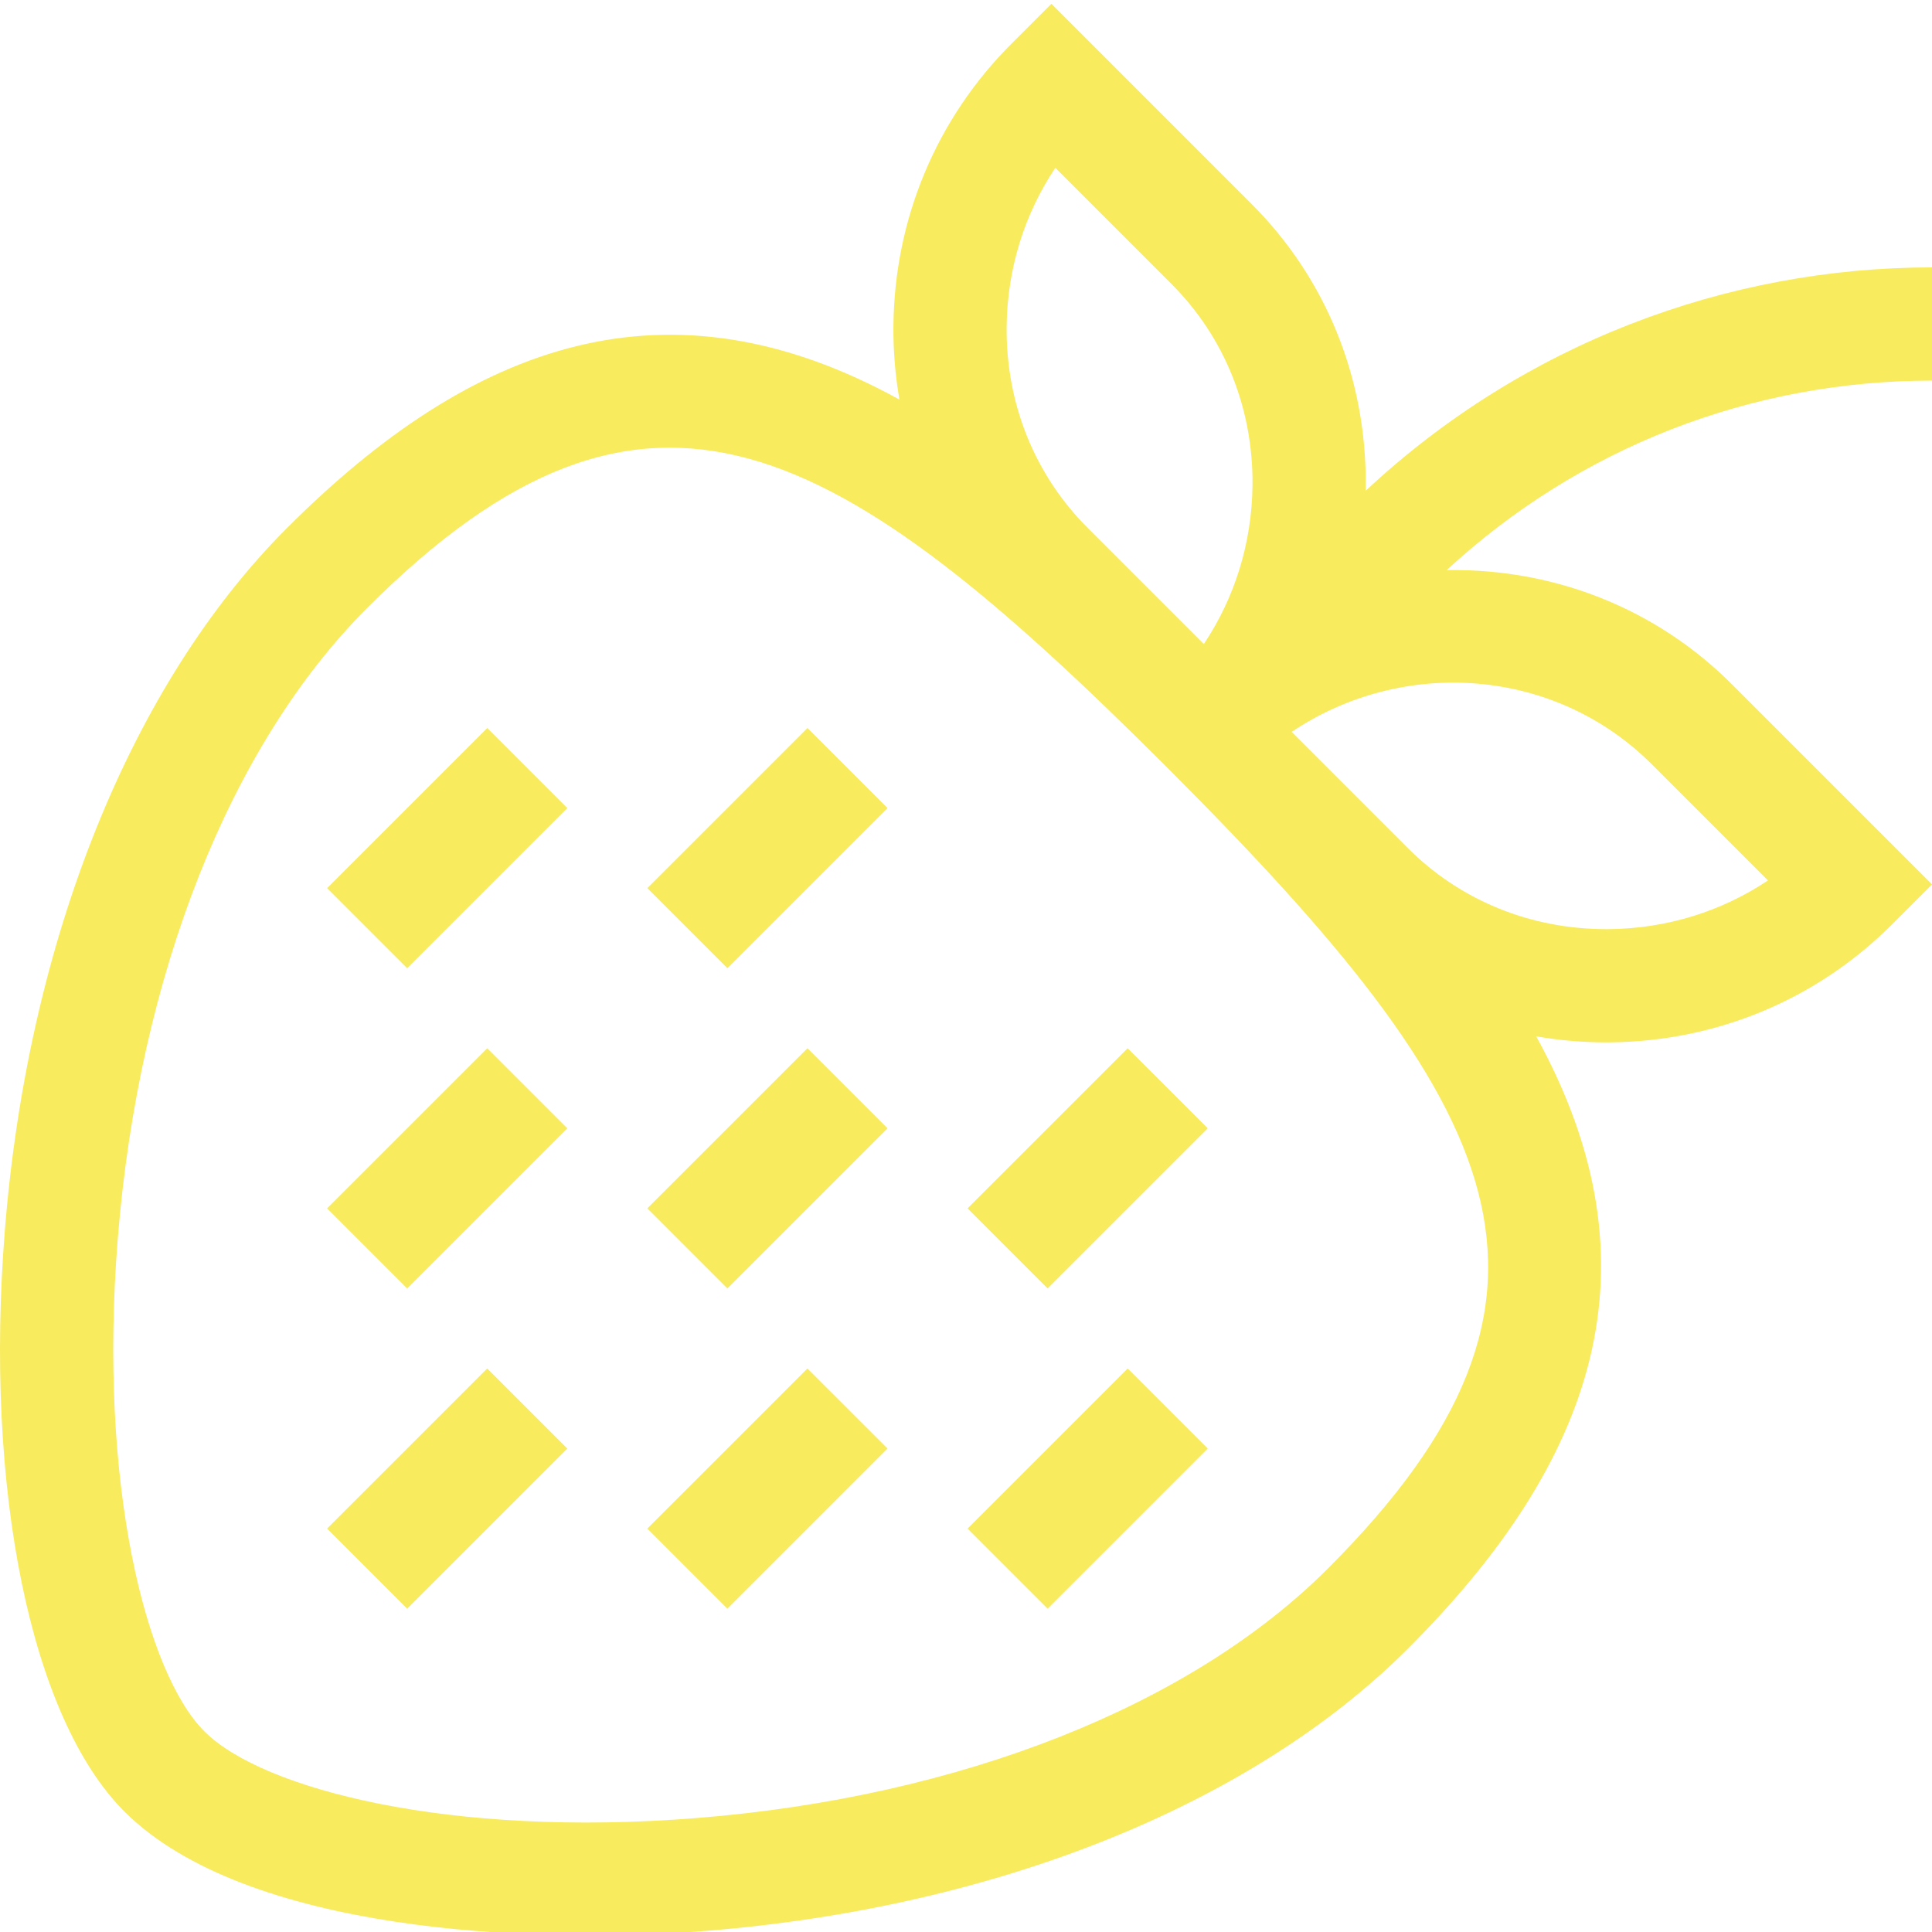 <?xml version="1.0"?>
<svg xmlns="http://www.w3.org/2000/svg" height="512px" viewBox="0 0 512 511" width="512px"><g><path d="m76.086 139.398c-41.348 41.348-68.602 109.109-74.781 185.918-5.543 68.93 6.875 129.469 31.645 154.234 31.977 31.98 107.906 35.371 154.234 31.645 76.809-6.18 144.57-33.434 185.918-74.781 49.41-49.41 67.742-101.094 34.004-162.273 6.043 1.055 12.227 1.598 18.512 1.598.395 0 .789 0 1.184-.004 28.25-.305 54.738-11.406 74.594-31.258l10.605-10.605-53.039-53.039c-19.816-19.816-46.465-30.559-74.914-30.258-.227.004-.453.012-.684.016 35.152-32.441 80.523-50.227 128.637-50.227v-30.004c-54.543 0-108.504 20.32-150.102 59.223.008-.375.023-.75.027-1.129.309-28.492-10.438-55.098-30.258-74.914l-53.035-53.039-10.609 10.609c-19.852 19.852-30.953 46.344-31.254 74.59-.074 6.691.473 13.277 1.594 19.695-61.277-33.793-112.988-15.285-162.277 34.004zm275.797 275.801c-36.383 36.383-97.289 60.473-167.105 66.09-65.422 5.266-115.227-7.562-130.613-22.949-15.391-15.391-28.215-65.195-22.953-130.617 5.617-69.816 29.703-130.723 66.09-167.109 74.395-74.395 124.445-45.27 212.117 42.395l.082.086c89.727 89.734 115.441 139.051 42.383 212.105zm85.863-213.152 30.781 30.781c-12.316 8.234-26.824 12.742-42.051 12.902-.285.004-.566.004-.852.004-20.031 0-38.66-7.605-52.527-21.473l-30.797-30.797c29.59-19.883 69.762-17.102 95.445 8.582zm-158.074-158.074 30.781 30.781c14.066 14.066 21.691 33.02 21.473 53.379-.164 15.227-4.672 29.734-12.902 42.051l-30.785-30.785c-14.062-14.062-21.688-33.02-21.469-53.375.16-15.227 4.668-29.734 12.902-42.051zm0 0" data-original="#000000" class="active-path" data-old_color="#000000" fill="#F8EB5E"/><path d="m192.77 256.086-21.215-21.215 42.43-42.43 21.215 21.215zm0 0" data-original="#000000" class="active-path" data-old_color="#000000" fill="#F8EB5E"/><path d="m277.629 340.949-21.215-21.215 42.43-42.43 21.219 21.215zm0 0" data-original="#000000" class="active-path" data-old_color="#000000" fill="#F8EB5E"/><path d="m107.906 256.086-21.215-21.215 42.43-42.43 21.215 21.215zm0 0" data-original="#000000" class="active-path" data-old_color="#000000" fill="#F8EB5E"/><path d="m192.77 340.949-21.215-21.215 42.43-42.43 21.215 21.215zm0 0" data-original="#000000" class="active-path" data-old_color="#000000" fill="#F8EB5E"/><path d="m277.629 425.812-21.215-21.215 42.43-42.434 21.215 21.219zm0 0" data-original="#000000" class="active-path" data-old_color="#000000" fill="#F8EB5E"/><path d="m107.906 425.809-21.215-21.215 42.43-42.43 21.215 21.215zm0 0" data-original="#000000" class="active-path" data-old_color="#000000" fill="#F8EB5E"/><path d="m107.906 340.949-21.215-21.215 42.43-42.43 21.215 21.215zm0 0" data-original="#000000" class="active-path" data-old_color="#000000" fill="#F8EB5E"/><path d="m192.77 425.812-21.219-21.219 42.43-42.426 21.219 21.215zm0 0" data-original="#000000" class="active-path" data-old_color="#000000" fill="#F8EB5E"/></g> </svg>
